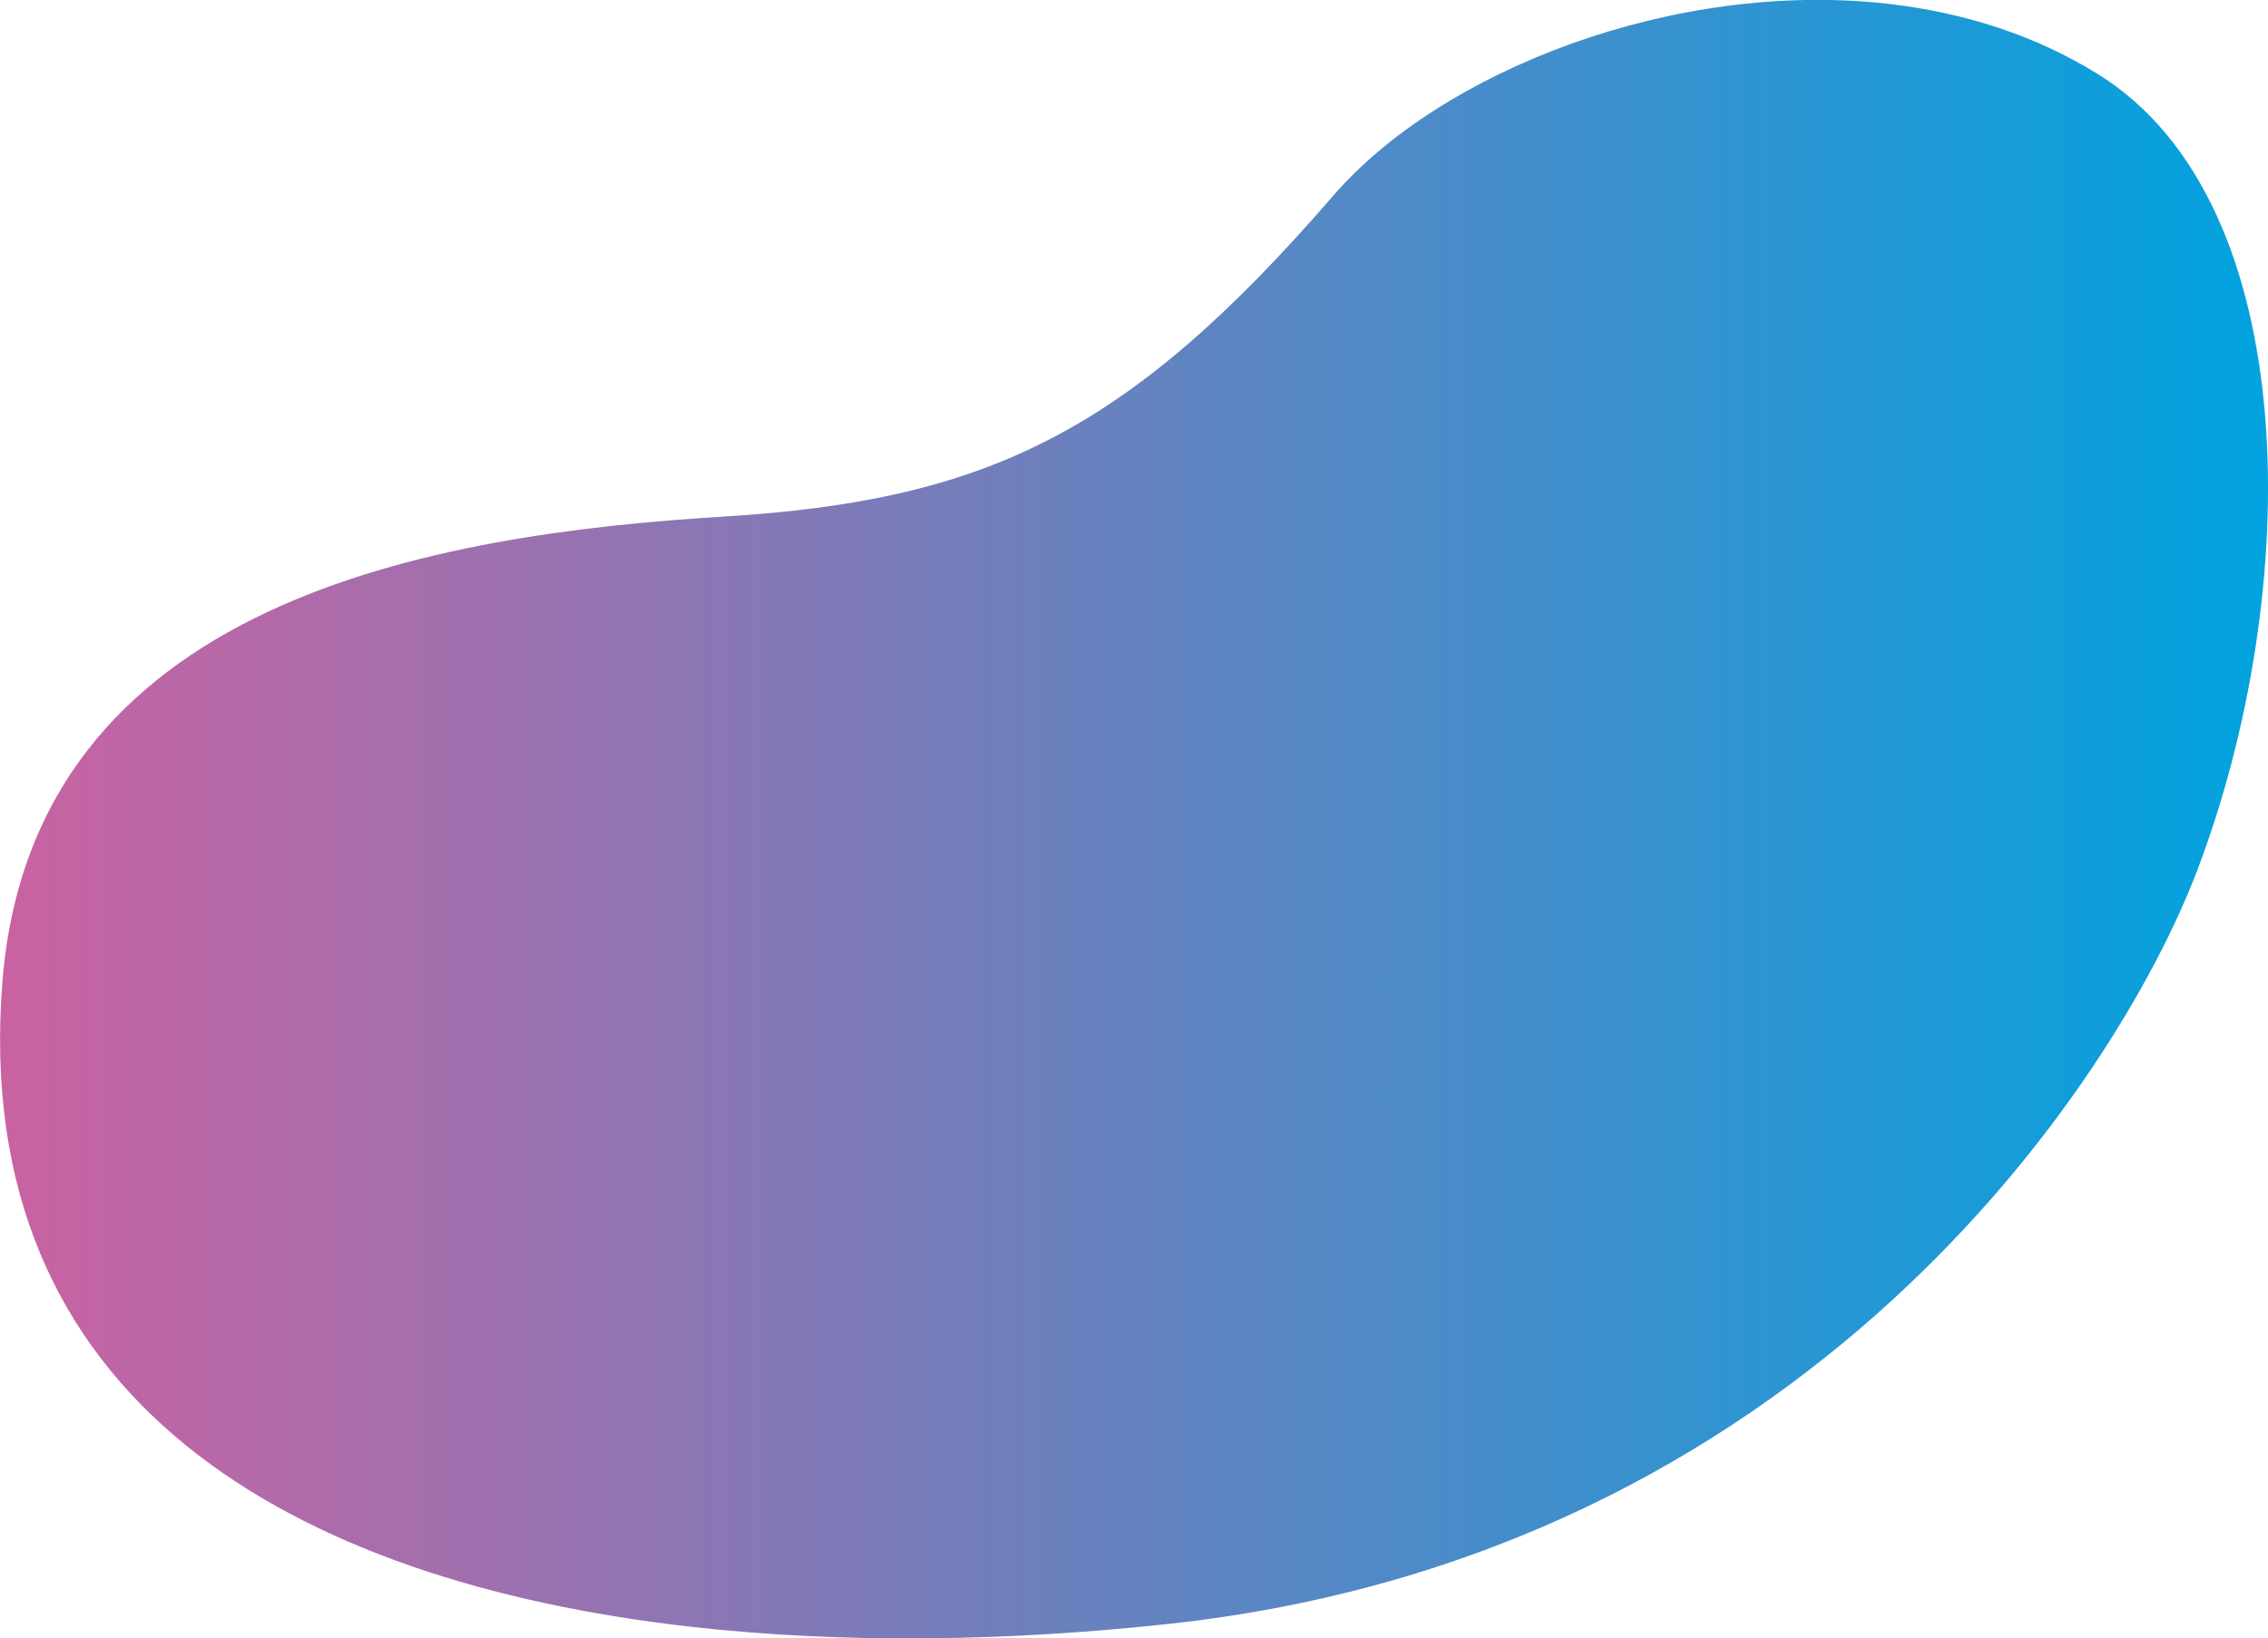 <svg xmlns="http://www.w3.org/2000/svg" xmlns:xlink="http://www.w3.org/1999/xlink" width="632.22" height="456.84" viewBox="0 0 632.22 456.84">
  <defs>
    <style>
      .cls-1 {
        fill-rule: evenodd;
        fill: url(#linear-gradient);
      }
    </style>
    <linearGradient id="linear-gradient" x1="772.5" y1="5089.58" x2="1404.72" y2="5089.58" gradientUnits="userSpaceOnUse">
      <stop offset="0" stop-color="#ca62a1"/>
      <stop offset="1" stop-color="#00a3df"/>
    </linearGradient>
  </defs>
  <path id="bgShape06.svg" class="cls-1" d="M1298.79,4862.22c-59.75-6.77-124.64,18.8-154.66,53.52-57.38,66.37-96.91,84.97-169.979,89.46-80.448,4.93-192.56,23.25-200.981,129.75-9.251,116.99,81.256,167.25,191.813,179.78,43.037,4.87,89.107,4.03,133.527-.81,177.05-19.32,263.69-150.53,286.32-209.65,29.74-77.73,30.38-186.45-27.48-222.42-17.8-11.06-37.87-17.28-58.56-19.63" transform="translate(-772.5 -4861.16)"/>
</svg>
